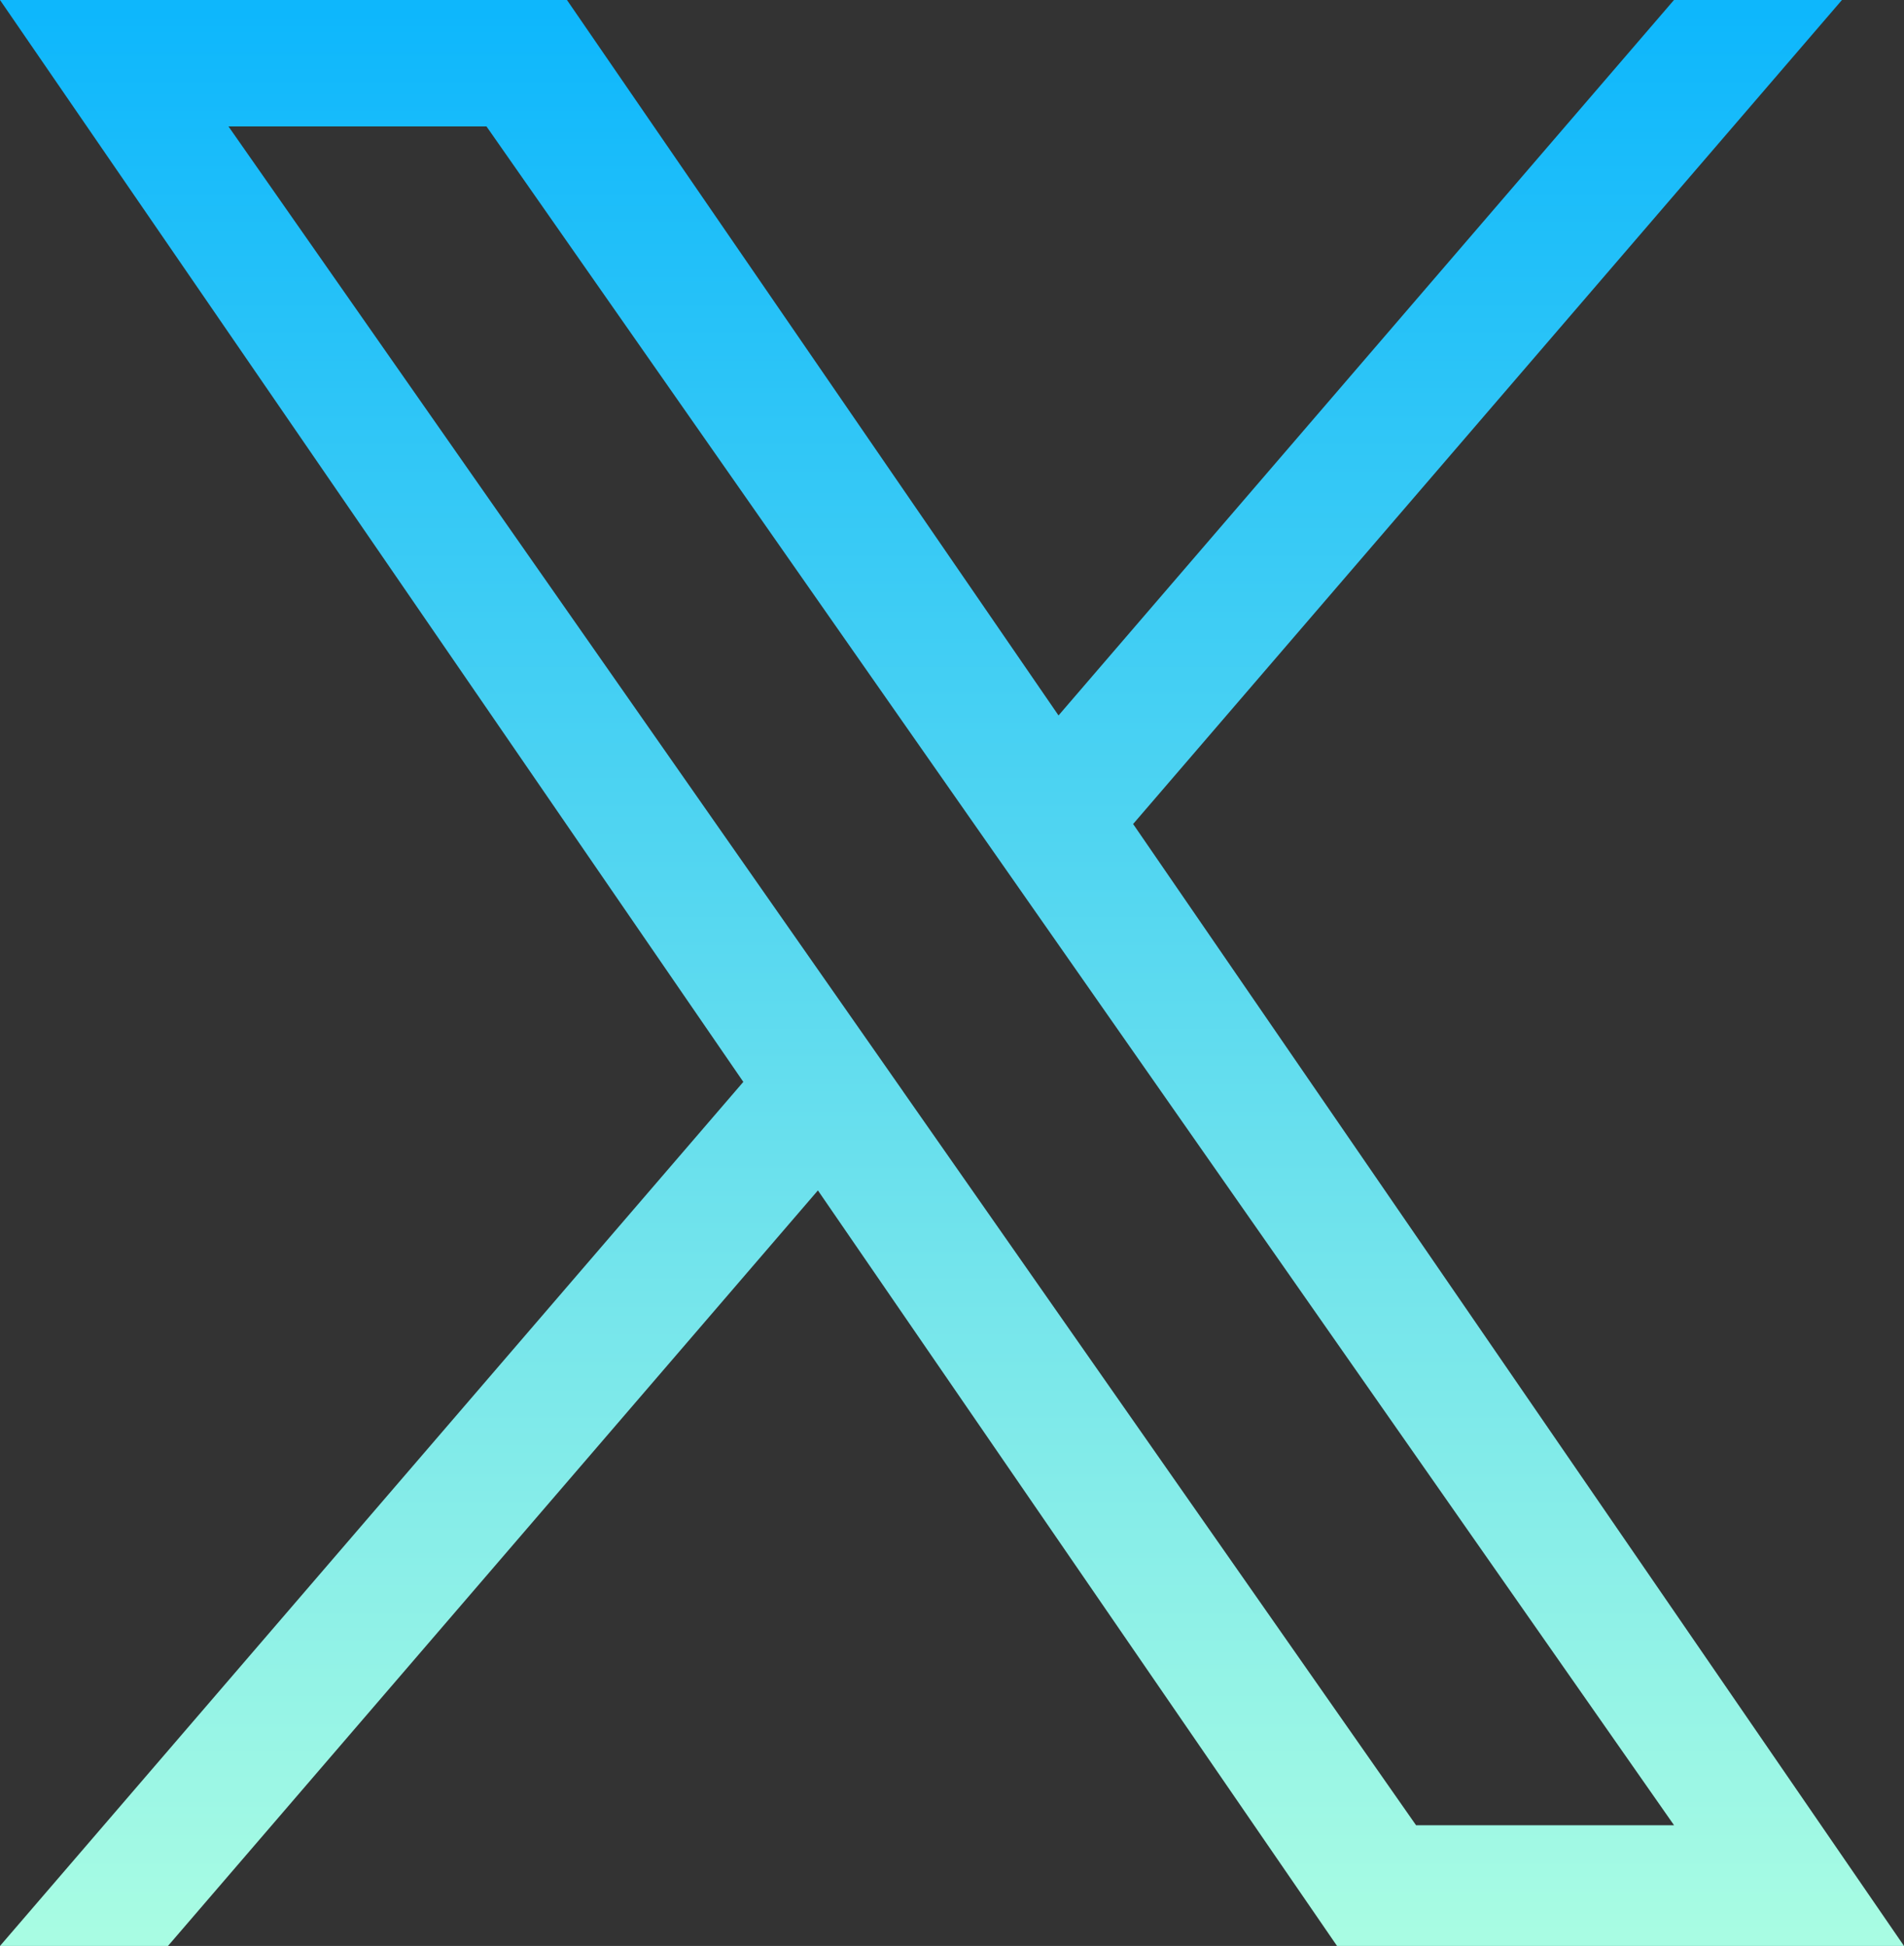 <svg xmlns="http://www.w3.org/2000/svg" xmlns:xlink="http://www.w3.org/1999/xlink" width="338.922" height="346.37" viewBox="0 0 338.922 346.37">
  <rect x="0" y="0" width="338.922" height="346.37" fill="#333333" stroke="none"/>
  <defs>
    <linearGradient id="linear-gradient" x1="0.5" x2="0.5" y2="1" gradientUnits="objectBoundingBox">
      <stop offset="0" stop-color="#0eb7fc"/>
      <stop offset="1" stop-color="#a8fce3"/>
    </linearGradient>
  </defs>
  <path id="twitter" d="M214.89,146.664,341.061,0h-29.9L201.608,127.346,114.107,0H13.185L145.5,192.57,13.185,346.37h29.9L158.778,211.888,251.185,346.37H352.107L214.882,146.664Zm-40.953,47.6-13.407-19.176L53.859,22.508H99.784l86.085,123.139,13.407,19.176,111.9,160.062H265.252L173.937,194.274Z" transform="translate(-13.185)" fill="url(#linear-gradient)"/>
</svg>
